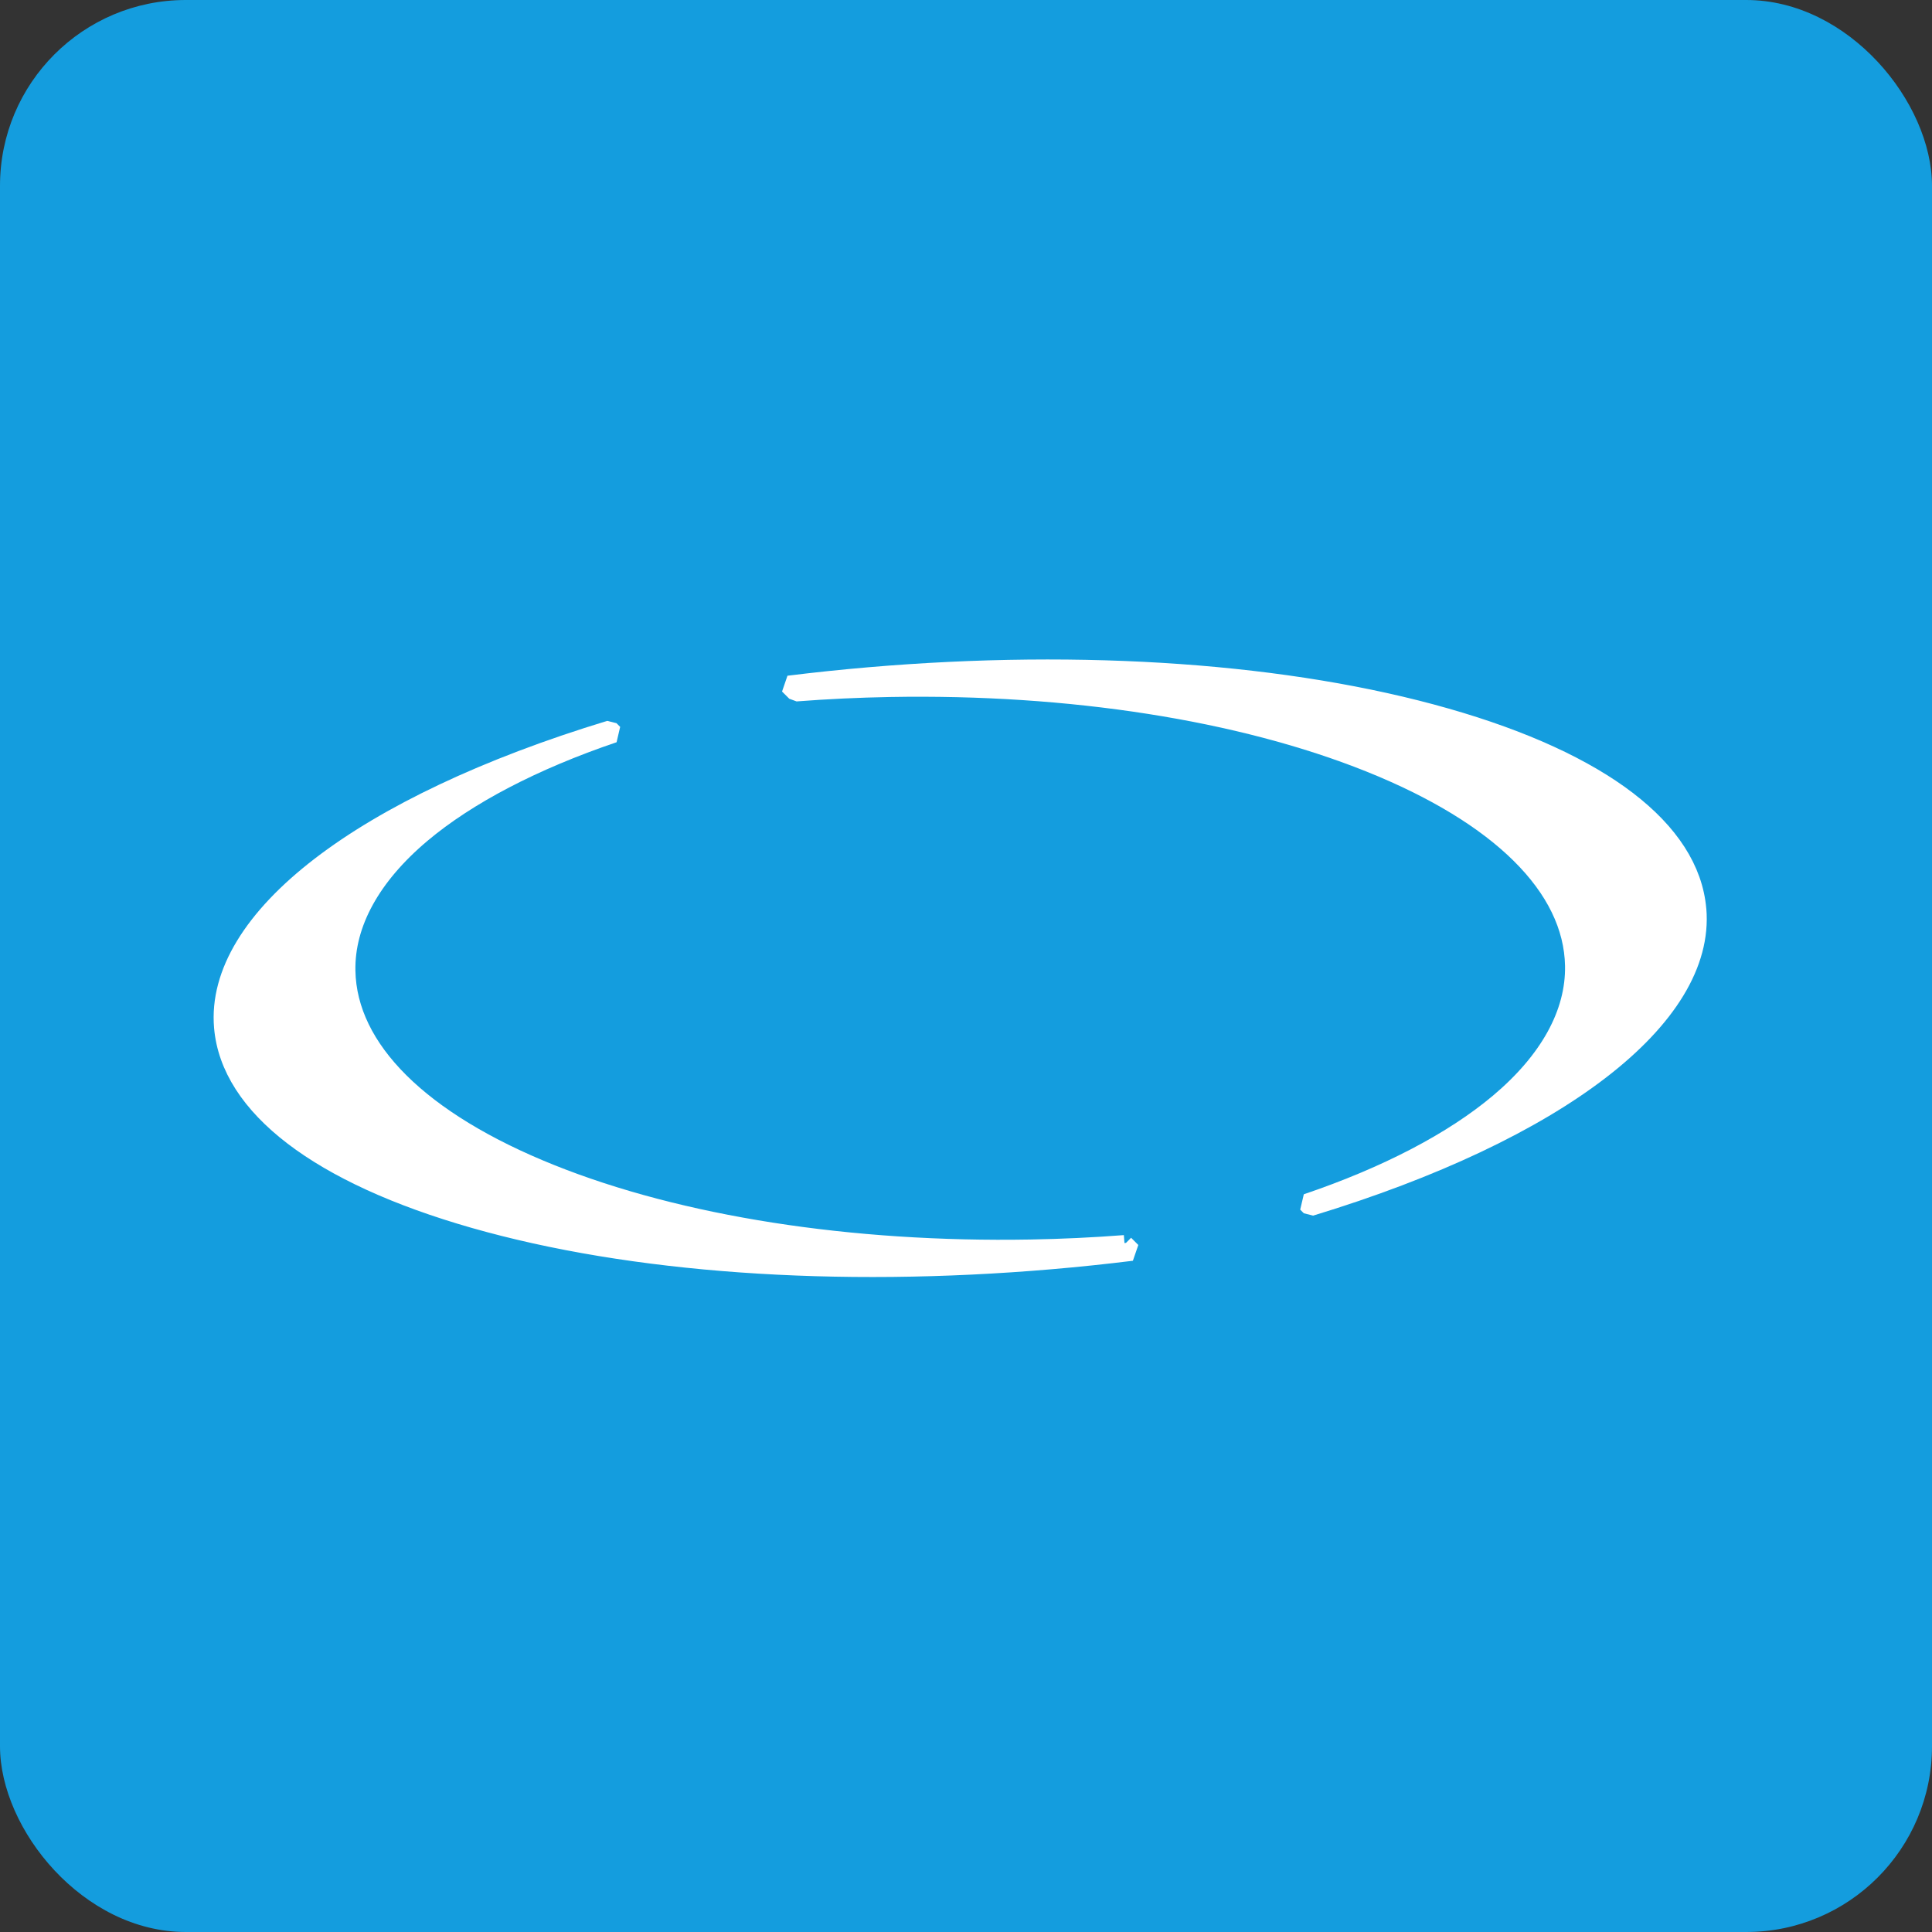 <svg width="104" height="104" viewBox="0 0 104 104" fill="none" xmlns="http://www.w3.org/2000/svg">
<rect x="0" y="0" width="104" height="104" fill="#333333" stroke="none"/>
<rect width="104" height="104" rx="10" fill="#149DDE"/>
<path d="M60.536 66.985C58.863 67.114 57.163 67.194 55.483 67.223C45.762 67.396 36.586 65.96 29.649 63.18C22.62 60.363 18.708 56.482 18.632 52.256C18.585 49.702 19.99 47.152 22.692 44.878C25.161 42.801 28.727 40.941 33.03 39.481L32.832 39.283C19.494 43.339 11.524 49.465 12.022 55.293C12.387 59.566 17.183 63.233 25.524 65.616C33.973 68.031 45.005 68.816 56.588 67.824C58.02 67.702 59.475 67.55 60.922 67.371L60.534 66.983L60.536 66.985Z" fill="white" stroke="white" stroke-linejoin="bevel"/>
<path d="M91.351 48.949C90.986 44.676 86.19 41.009 77.849 38.625C69.403 36.211 58.37 35.428 46.785 36.417C45.353 36.54 43.898 36.691 42.451 36.871L42.84 37.259C44.514 37.13 46.214 37.05 47.895 37.02C57.617 36.845 66.791 38.284 73.728 41.063C80.757 43.881 84.67 47.762 84.746 51.988C84.792 54.542 83.387 57.092 80.684 59.365C78.214 61.443 74.645 63.305 70.345 64.762L70.541 64.959C83.881 60.903 91.851 54.776 91.353 48.949H91.351Z" fill="white" stroke="white" stroke-linejoin="bevel"/>
</svg>
